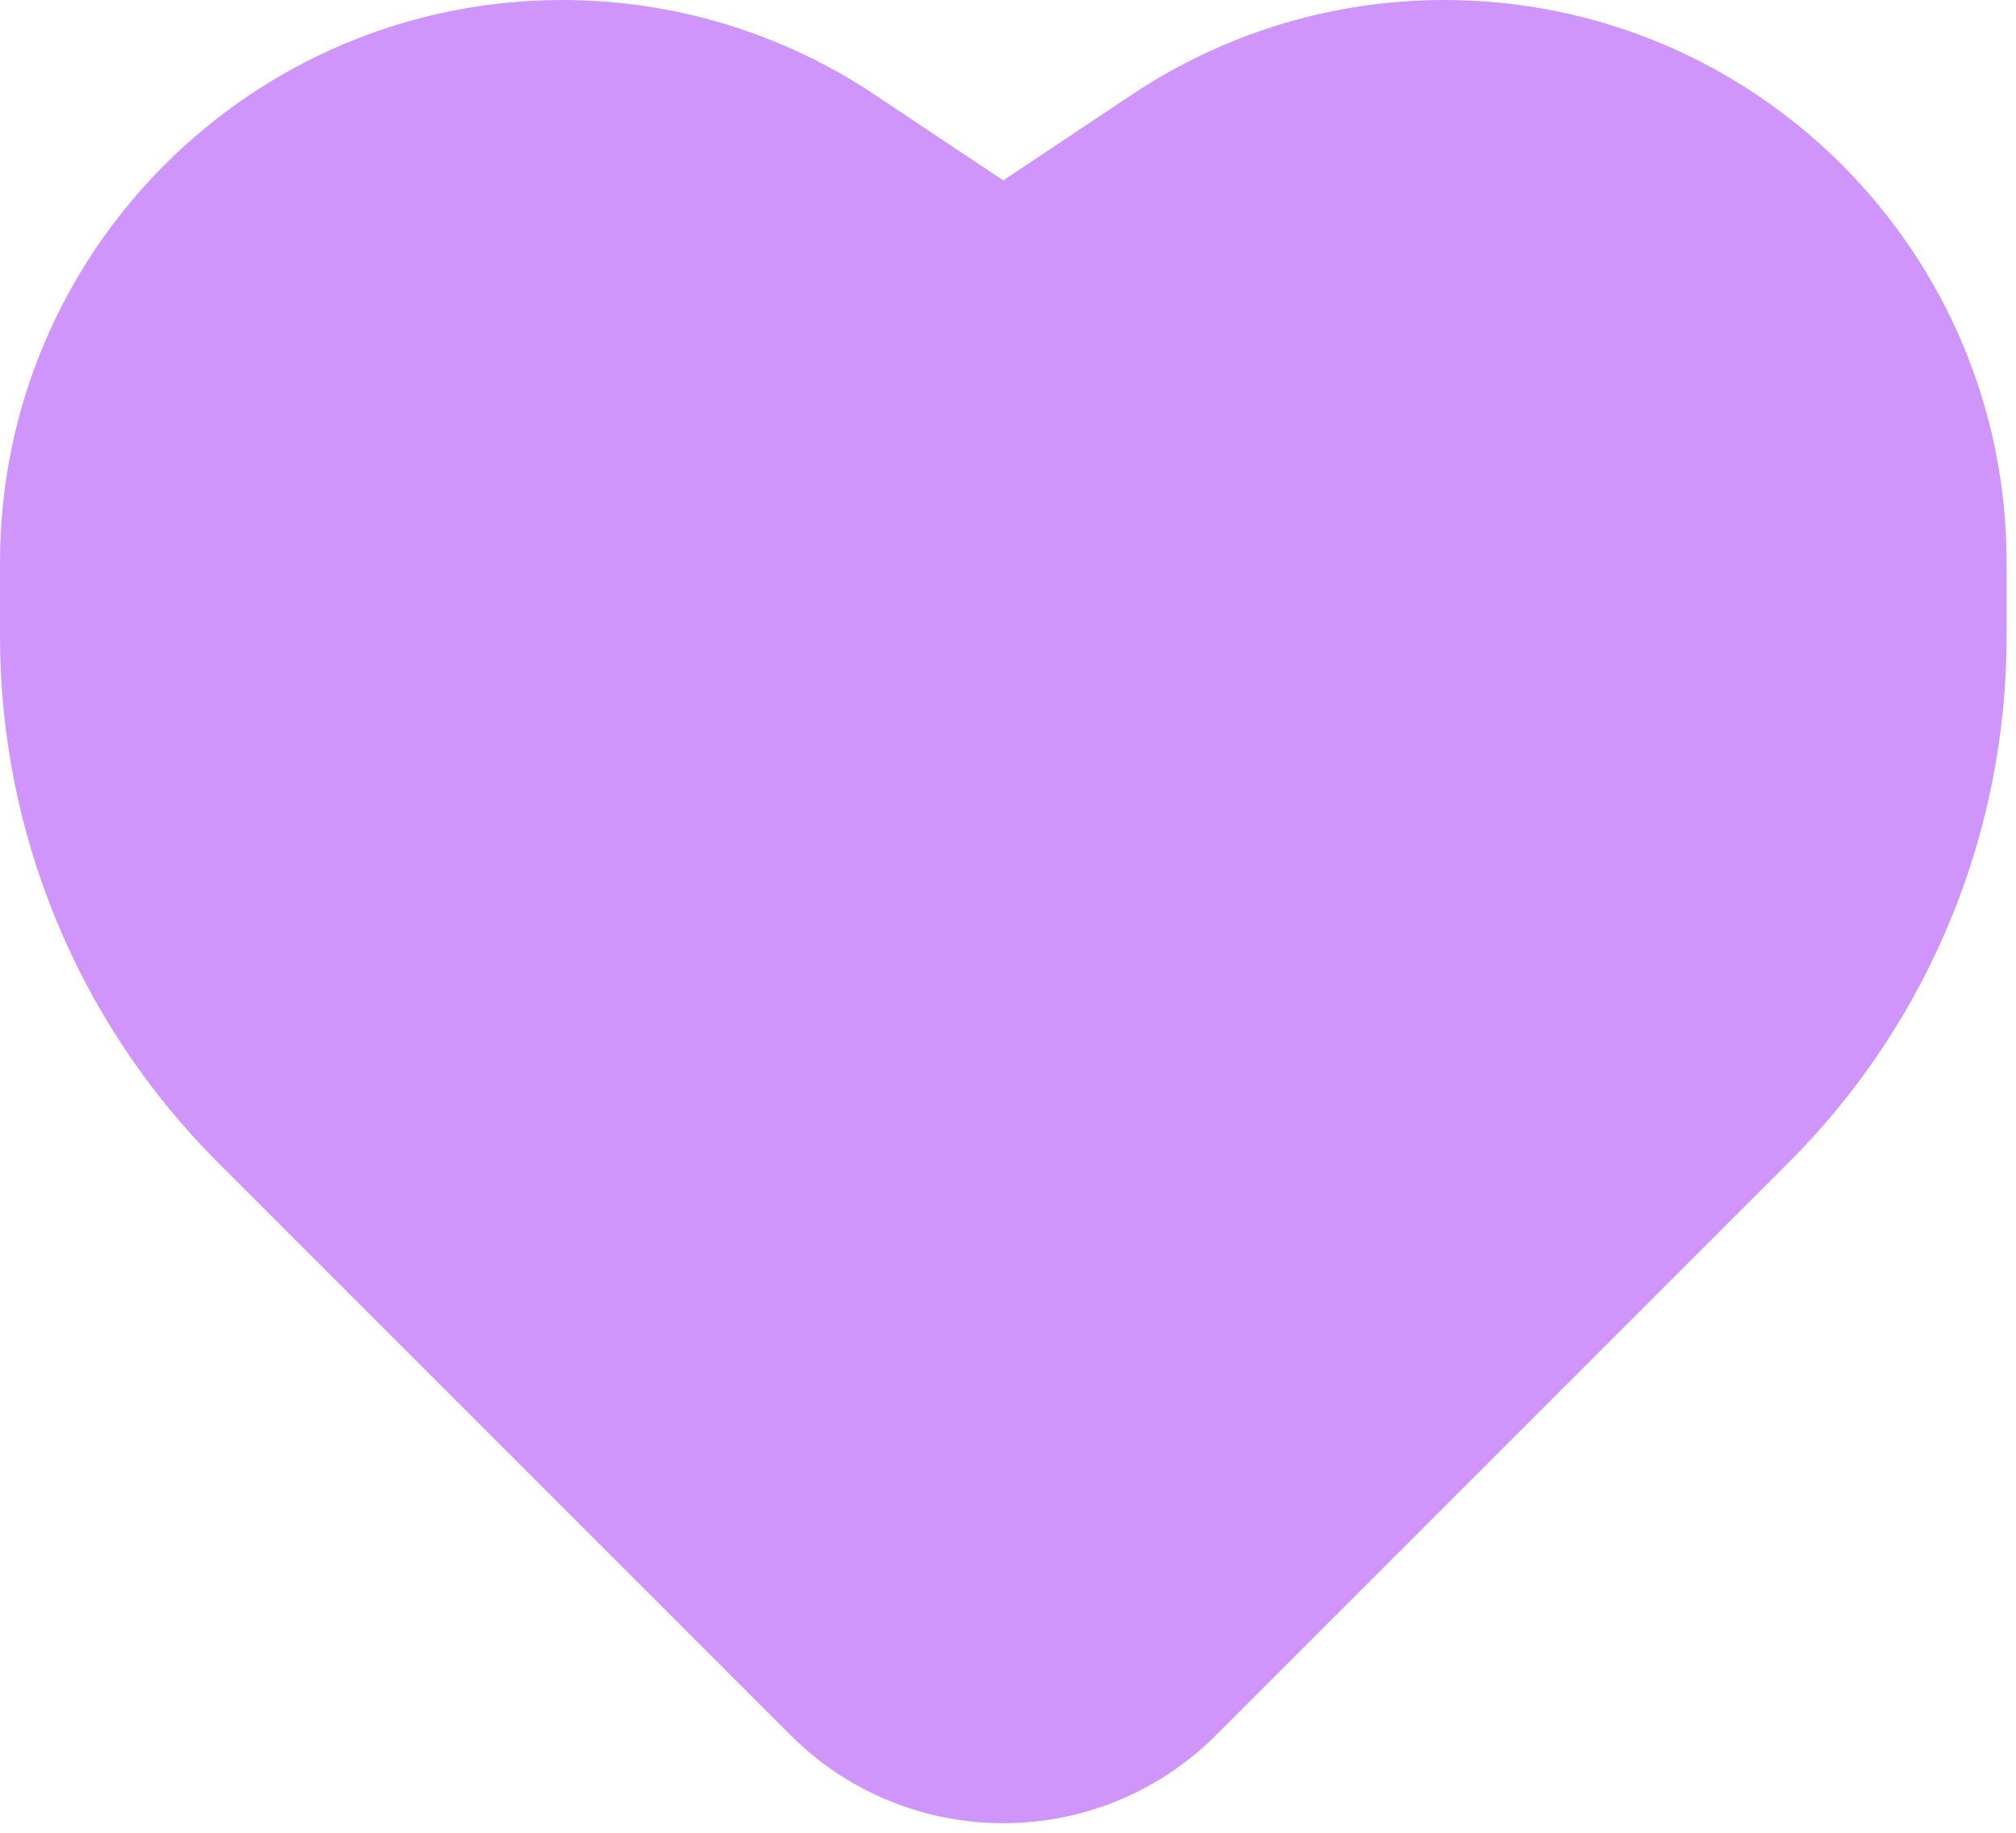 <svg width="44" height="40" viewBox="0 0 44 40" fill="none" xmlns="http://www.w3.org/2000/svg">
<path fill-rule="evenodd" clip-rule="evenodd" d="M0 12.275C0 5.496 5.496 0 12.275 0C14.698 0 17.067 0.717 19.083 2.062L21.897 3.937L24.711 2.062C26.728 0.717 29.097 0 31.52 0C38.299 0 43.795 5.496 43.795 12.275V13.891C43.795 18.196 42.085 22.325 39.041 25.369L26.543 37.867C23.977 40.432 19.818 40.432 17.252 37.867L4.754 25.369C1.71 22.325 0 18.196 0 13.891V12.275Z" fill="#CF95FB"/>
</svg>
